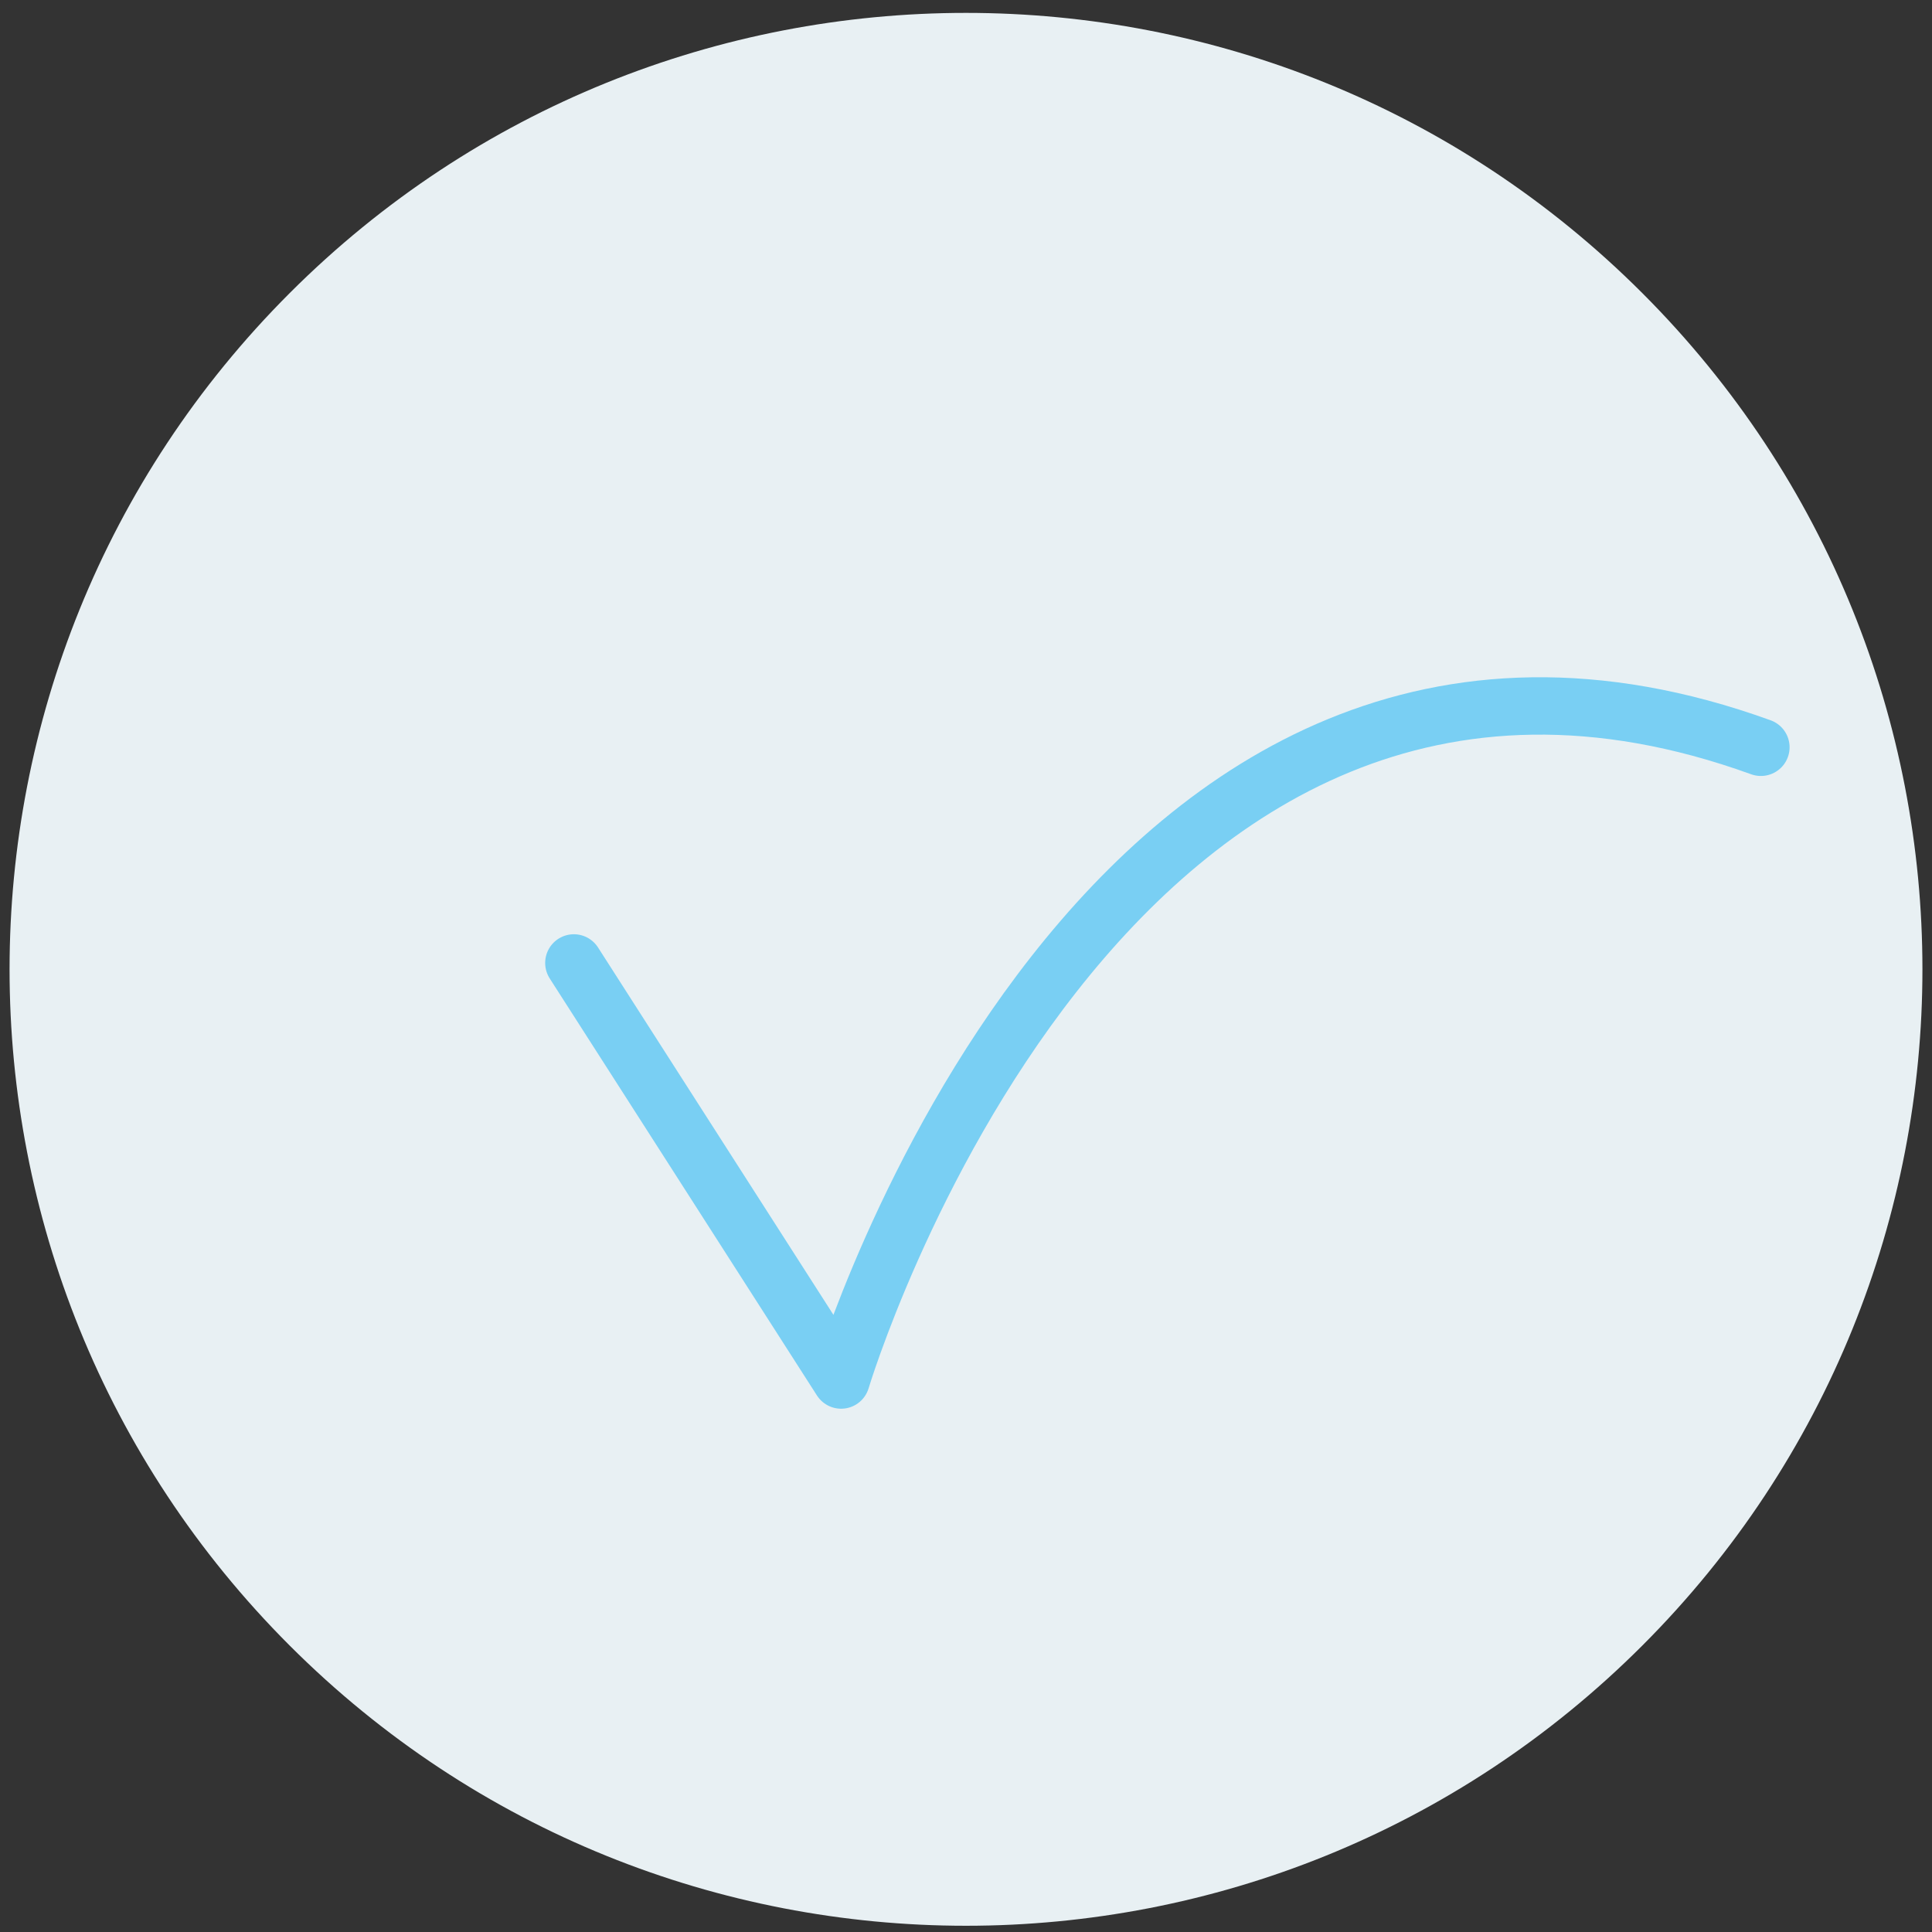 <svg xmlns="http://www.w3.org/2000/svg" width="101" height="101" viewBox="0 0 101 101" fill="none"><rect x="0" y="0" width="101" height="101" fill="#333333" stroke="none"/><path d="M85.854 86.028C66.326 105.556 34.674 105.556 15.146 86.028C-4.382 66.501 -4.382 34.848 15.146 15.32C34.674 -4.208 66.326 -4.208 85.854 15.32C105.382 34.848 105.382 66.501 85.854 86.028Z" fill="#E8F0F3"></path><mask id="mask0_554_19918" style="mask-type:luminance" maskUnits="userSpaceOnUse" x="26" y="22" width="100" height="57"><path d="M126 22.45H26V78.898H126V22.45Z" fill="white"></path></mask><g mask="url(#mask0_554_19918)"><path d="M30 50.34L43.972 72.144C43.972 72.144 57.601 26.597 92.055 39.066" stroke="#79CFF3" stroke-width="3" stroke-linecap="round" stroke-linejoin="round"></path></g></svg>